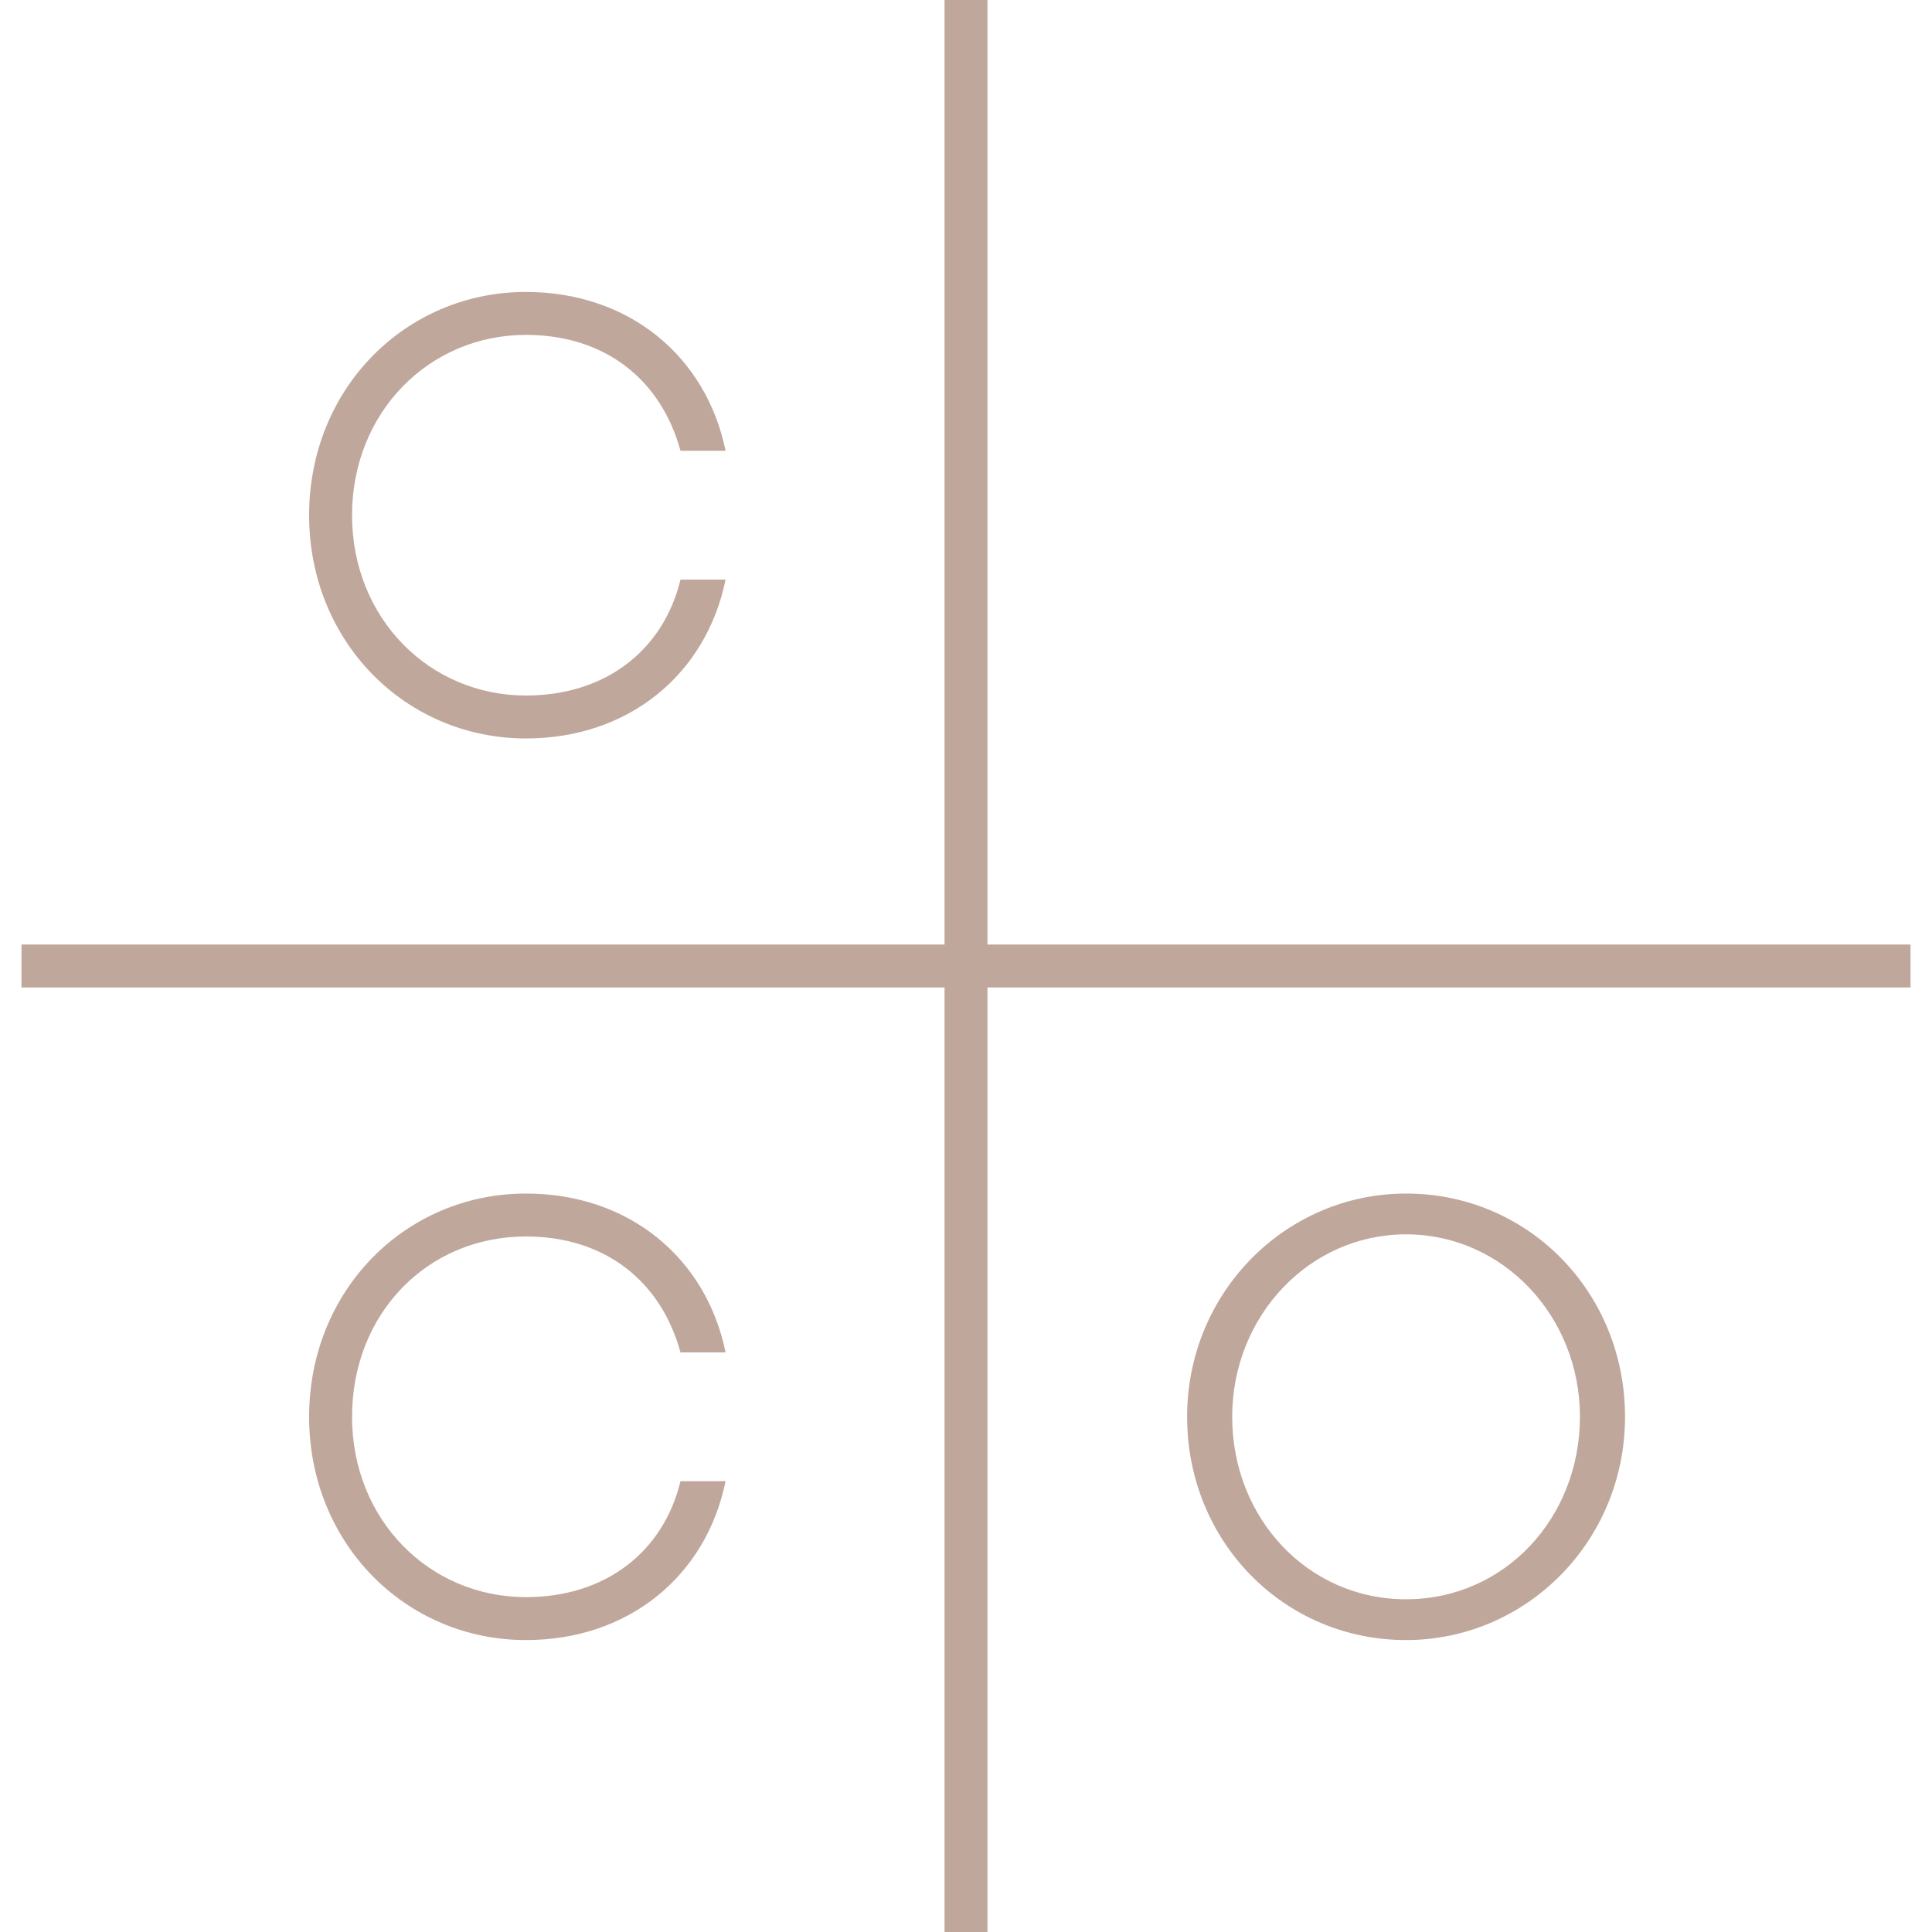 <?xml version="1.0" encoding="UTF-8"?> <svg xmlns="http://www.w3.org/2000/svg" xmlns:xlink="http://www.w3.org/1999/xlink" version="1.1" id="monogram-logo" x="0px" y="0px" viewBox="0 0 90 90" style="enable-background:new 0 0 90 90;" xml:space="preserve"> <style type="text/css"> .monogram-0{fill-rule:evenodd;clip-rule:evenodd;fill:#C0A79B;} </style> <g id="Pages"> <g transform="translate(-1283, -271)"> <g id="Logomark" transform="translate(1283, 271)"> <path id="Fill-1" class="monogram-0" d="M46,44V0h-2v44H1V46h43v44h2V46h43V44H46z M65.5,74.5c-4.6,0-8.1-3.8-8.1-8.5s3.6-8.5,8.1-8.5 c4.5,0,8.1,3.8,8.1,8.5S70.1,74.5,65.5,74.5L65.5,74.5z M65.5,55.6c-5.6,0-10.2,4.6-10.2,10.4s4.5,10.4,10.2,10.4 c5.6,0,10.2-4.6,10.2-10.4S71.2,55.6,65.5,55.6L65.5,55.6z M24.5,57.6c3.7,0,6.3,2.1,7.2,5.4h2.1c-0.9-4.4-4.5-7.4-9.3-7.4 c-5.6,0-10.1,4.5-10.1,10.4s4.5,10.4,10.1,10.4c4.8,0,8.4-3,9.3-7.4h-2.1c-0.8,3.3-3.5,5.4-7.2,5.4c-4.5,0-8.1-3.6-8.1-8.4 S19.9,57.6,24.5,57.6L24.5,57.6z M24.5,34.4c4.8,0,8.4-3,9.3-7.4h-2.1c-0.8,3.3-3.5,5.4-7.2,5.4c-4.5,0-8.1-3.6-8.1-8.4 s3.6-8.4,8.1-8.4c3.7,0,6.3,2.1,7.2,5.4h2.1c-0.9-4.4-4.5-7.4-9.3-7.4c-5.6,0-10.1,4.5-10.1,10.4S18.9,34.4,24.5,34.4L24.5,34.4z "></path> </g> </g> </g> </svg> 
